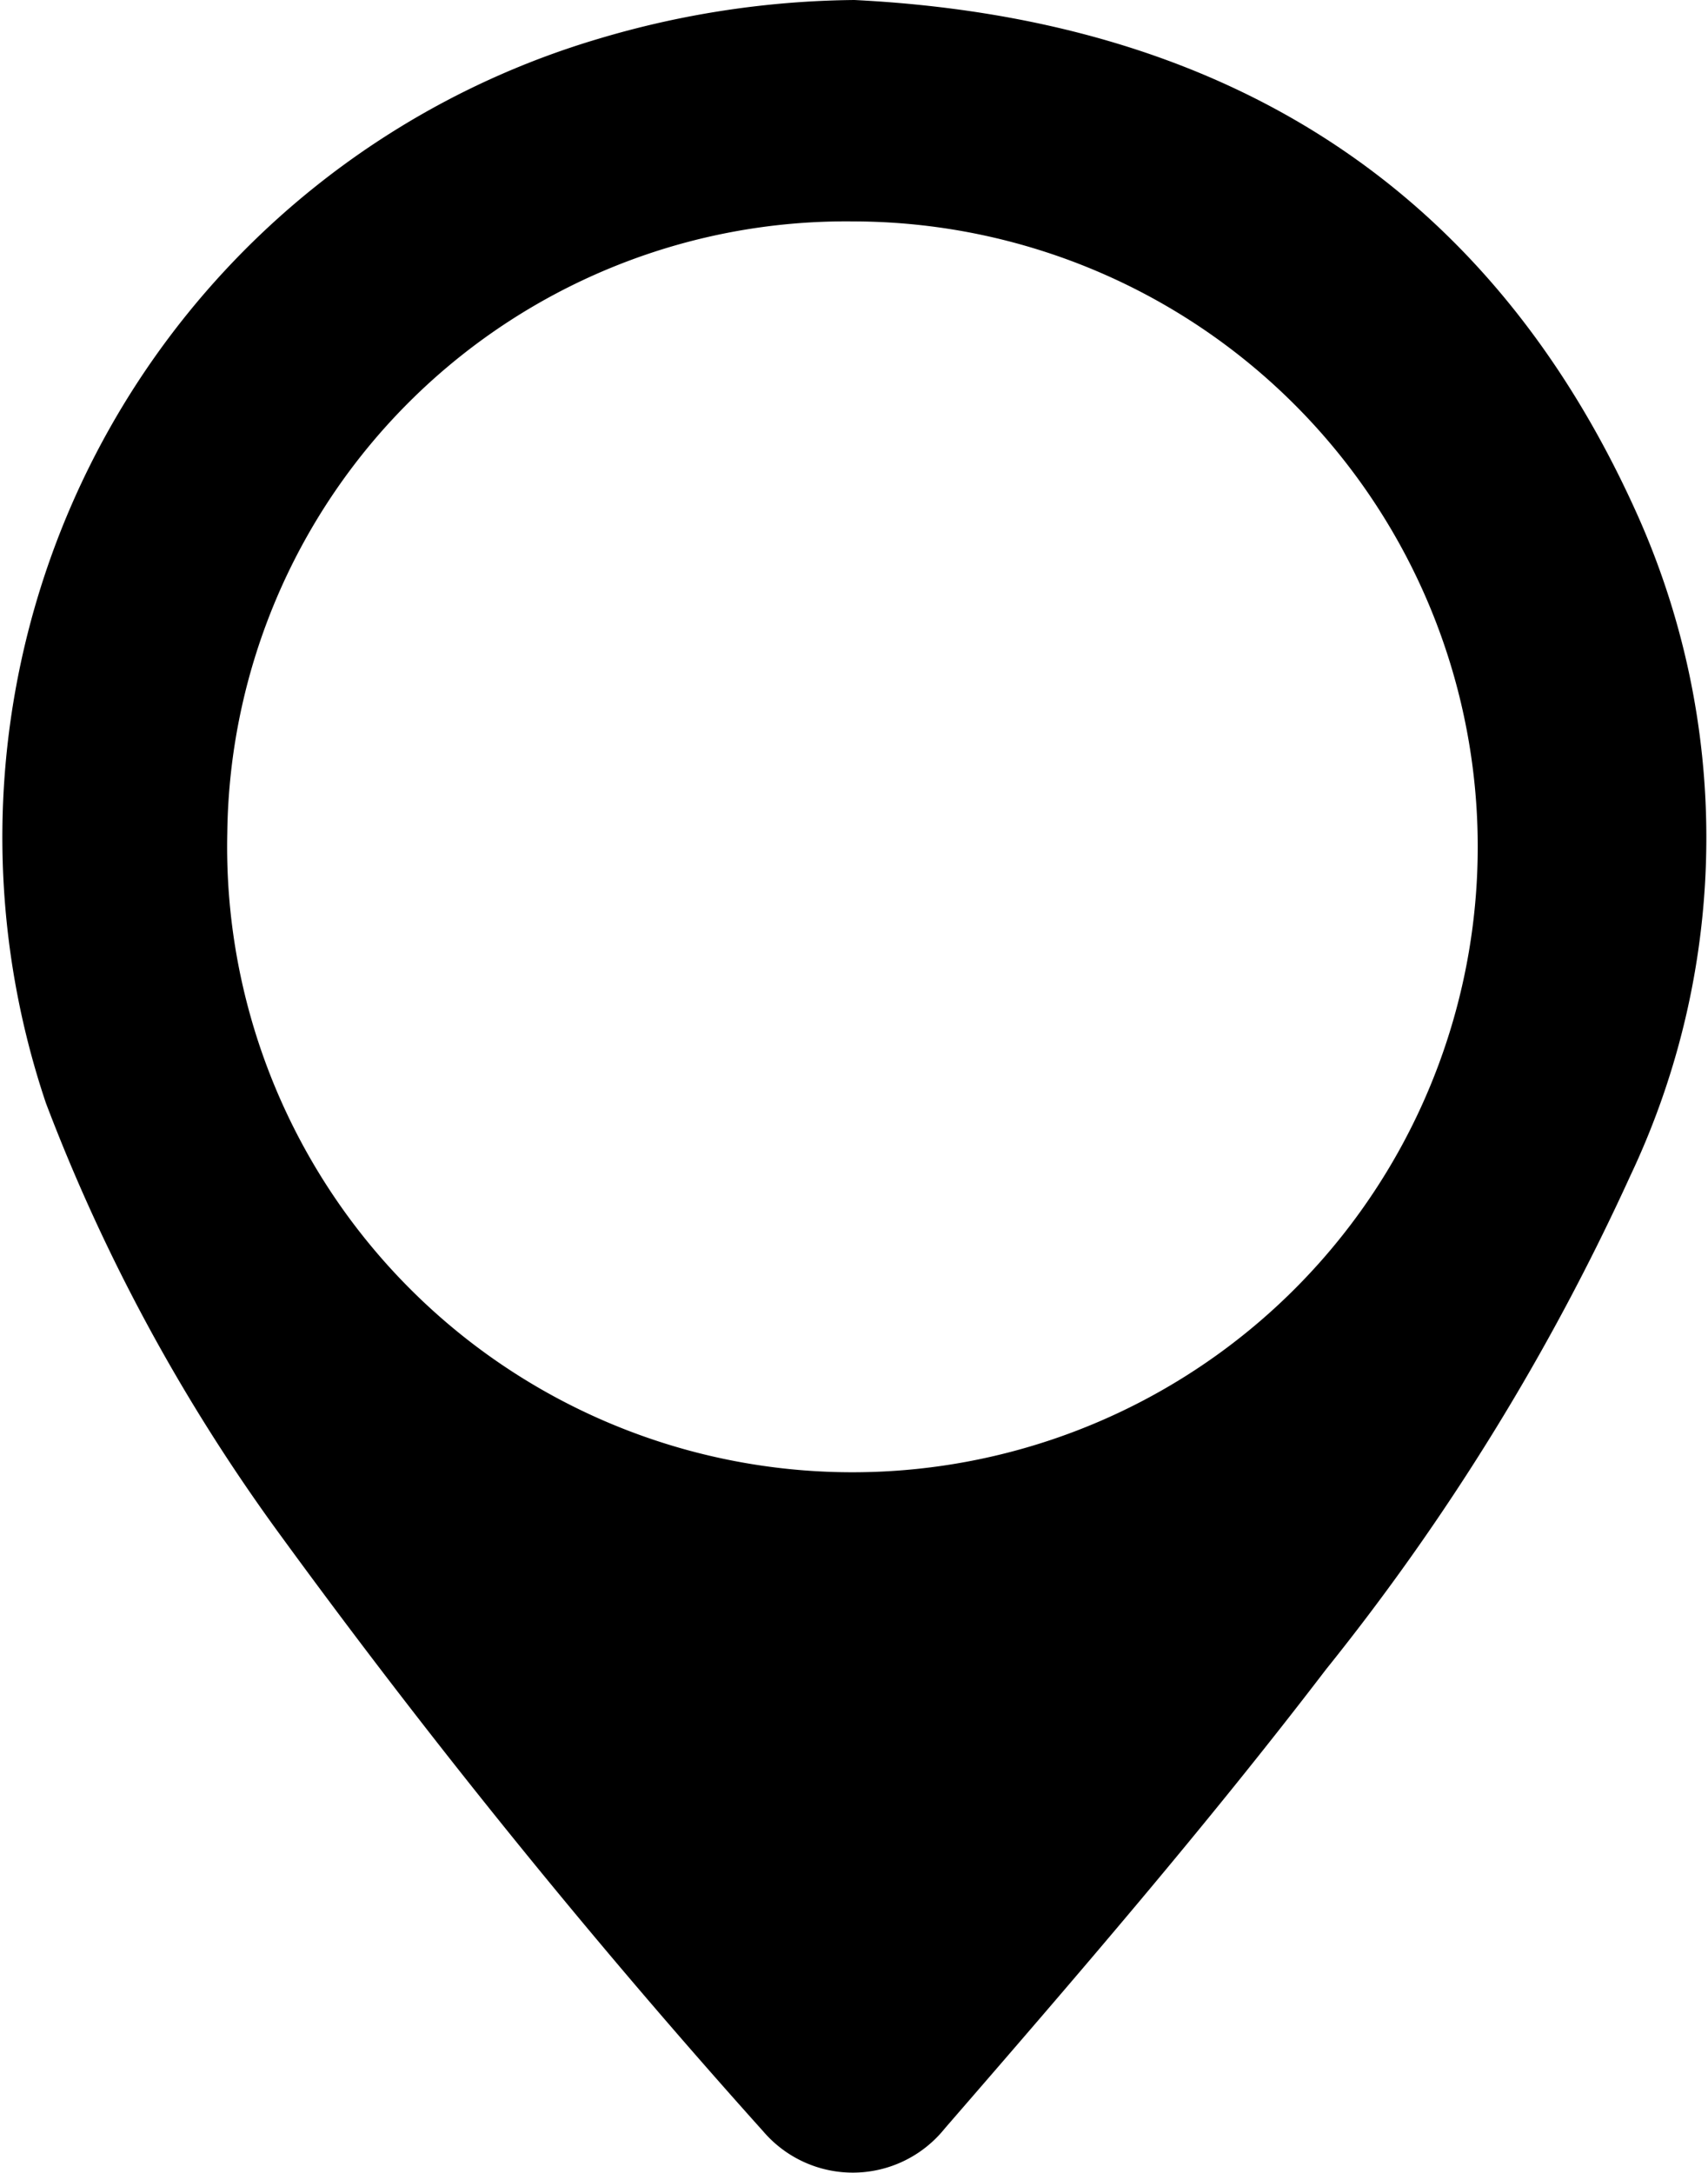 <svg xmlns="http://www.w3.org/2000/svg" width="23.07" height="29.344" viewBox="0 0 23.07 29.344">
<defs>
    <style>
      .cls-1 {
        fill-rule: evenodd;
      }
    </style>
  </defs>
  <path id="Shape_694_copy" data-name="Shape 694 copy" class="cls-1" d="M1244.16,655c4.9,0.245,8.52,2.432,10.54,6.872a10.668,10.668,0,0,1-.06,9.008,31.546,31.546,0,0,1-4.11,6.665c-1.63,2.132-3.39,4.17-5.15,6.2a1.592,1.592,0,0,1-2.45.039,102.47,102.47,0,0,1-6.59-8.145,24.752,24.752,0,0,1-3.1-5.743,11.246,11.246,0,0,1,7.47-14.374A12.442,12.442,0,0,1,1244.16,655Zm-8.47,11.245a8.446,8.446,0,1,0,8.46-8.255A8.359,8.359,0,0,0,1235.69,666.245Z" transform="translate(-1232.62 -655)"/>
</svg>
